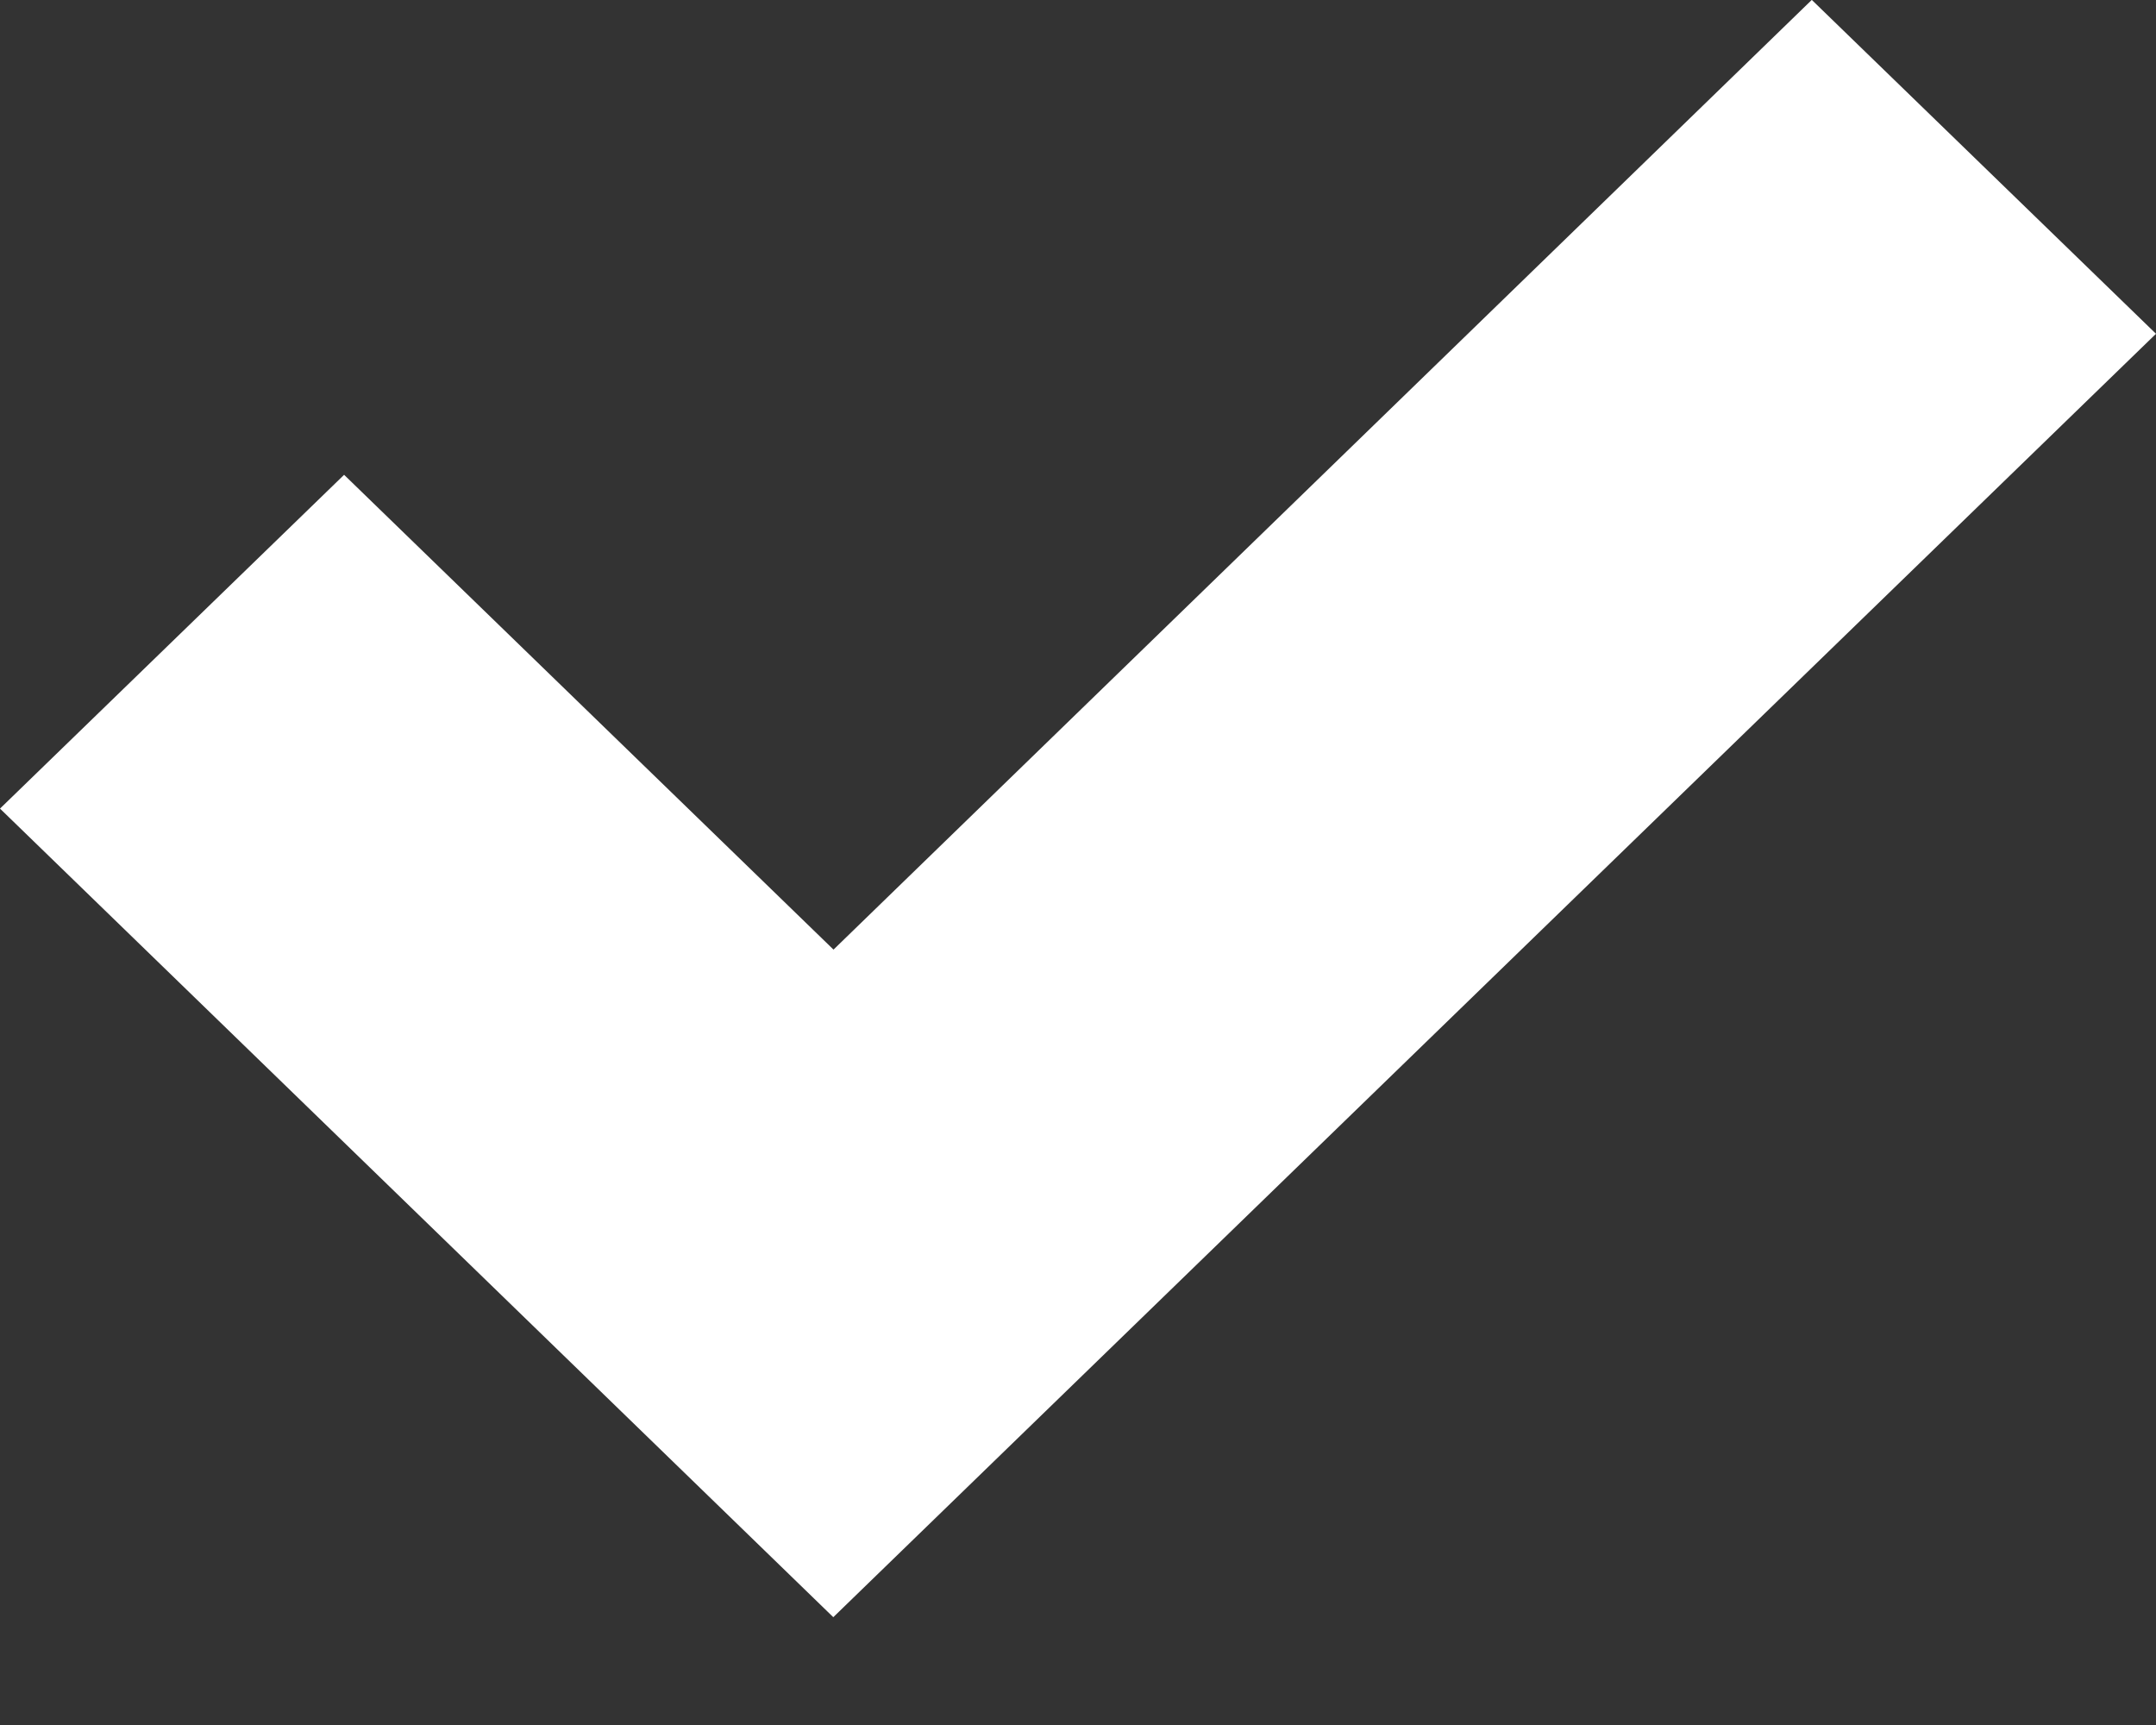 <svg xmlns="http://www.w3.org/2000/svg" width="10" height="8" viewBox="0 0 10 8">
    <rect x="0" y="0" width="10" height="8" fill="#333333" stroke="none"/>
    <path fill="#FFF" fill-rule="evenodd" d="M8.404 0L10 1.548 3.865 7.5 0 3.75l1.596-1.548 2.27 2.202L8.403 0z"/>
</svg>
